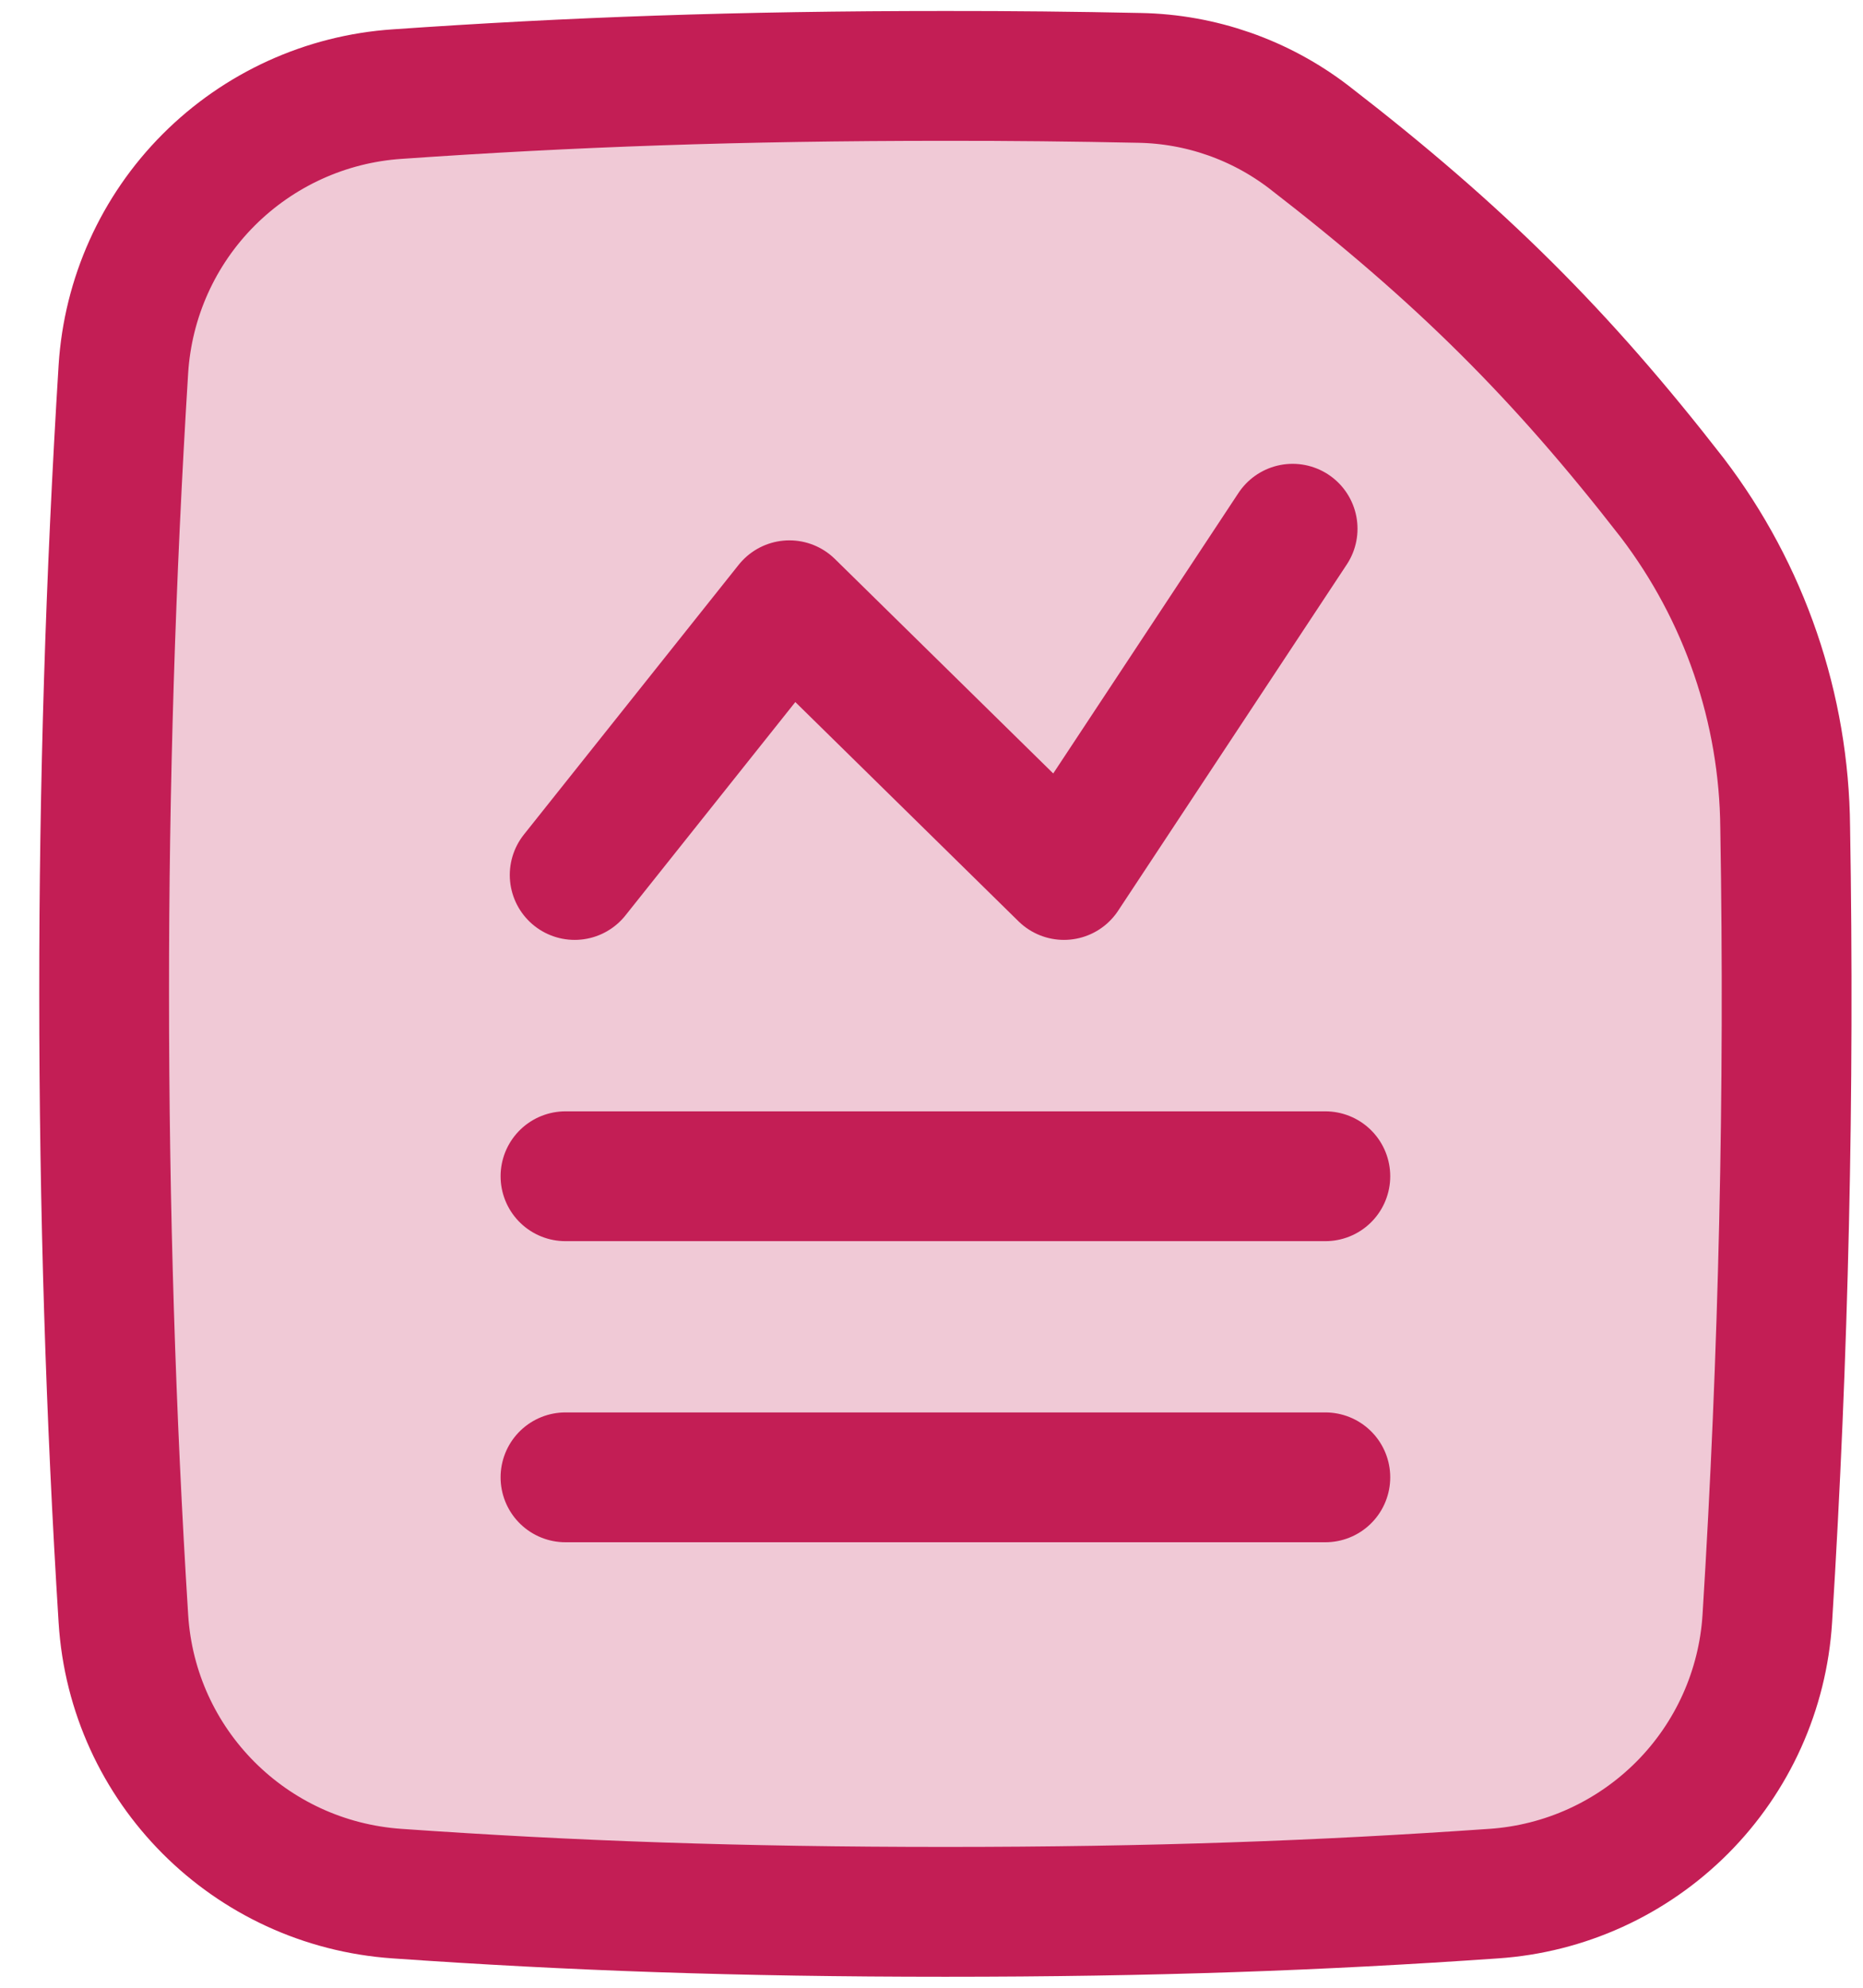 <svg xmlns="http://www.w3.org/2000/svg" width="30" height="32" viewBox="0 0 30 32"><path fill="#c31e55" opacity="0.24" d="M28.459 26.059c0.264-4.239 0.36-8.487 0.288-12.734-0.016-1.921-0.654-3.785-1.82-5.313-1.783-2.296-3.404-3.916-5.85-5.805-0.784-0.601-1.739-0.935-2.726-0.953-1.043-0.022-2.085-0.033-3.128-0.032-3.342 0-6.039 0.099-8.827 0.293-1.147 0.077-2.226 0.569-3.038 1.383s-1.298 1.896-1.371 3.043c-0.208 3.349-0.312 6.703-0.31 10.059 0 3.448 0.106 6.813 0.31 10.059 0.148 2.374 2.034 4.263 4.409 4.426 2.788 0.195 5.485 0.293 8.827 0.293s6.039-0.099 8.827-0.293c1.147-0.077 2.226-0.569 3.038-1.383s1.299-1.896 1.371-3.043z"></path><path fill="none" stroke="#c31e55" stroke-linejoin="round" stroke-linecap="round" stroke-miterlimit="4" stroke-width="2.09" d="M28.459 26.059c0.264-4.239 0.36-8.487 0.288-12.734-0.016-1.921-0.654-3.785-1.82-5.313-1.783-2.296-3.404-3.916-5.85-5.805-0.784-0.601-1.739-0.935-2.726-0.953-1.043-0.022-2.085-0.033-3.128-0.032-3.342 0-6.039 0.099-8.827 0.293-1.147 0.077-2.226 0.569-3.038 1.383s-1.298 1.896-1.371 3.043c-0.208 3.349-0.312 6.703-0.31 10.059 0 3.448 0.106 6.813 0.31 10.059 0.148 2.374 2.034 4.263 4.409 4.426 2.788 0.195 5.485 0.293 8.827 0.293s6.039-0.099 8.827-0.293c1.147-0.077 2.226-0.569 3.038-1.383s1.299-1.896 1.371-3.043z"></path><path fill="none" stroke="#c31e55" stroke-linejoin="round" stroke-linecap="round" stroke-miterlimit="4" stroke-width="2.09" d="M9.254 14.086l3.458-4.342 4.421 4.342 3.682-5.574"></path><path fill="none" stroke="#c31e55" stroke-linejoin="round" stroke-linecap="round" stroke-miterlimit="4" stroke-width="2.09" d="M9.106 18.936h12.236"></path><path fill="none" stroke="#c31e55" stroke-linejoin="round" stroke-linecap="round" stroke-miterlimit="4" stroke-width="2.09" d="M9.106 23.783h12.236"></path></svg>